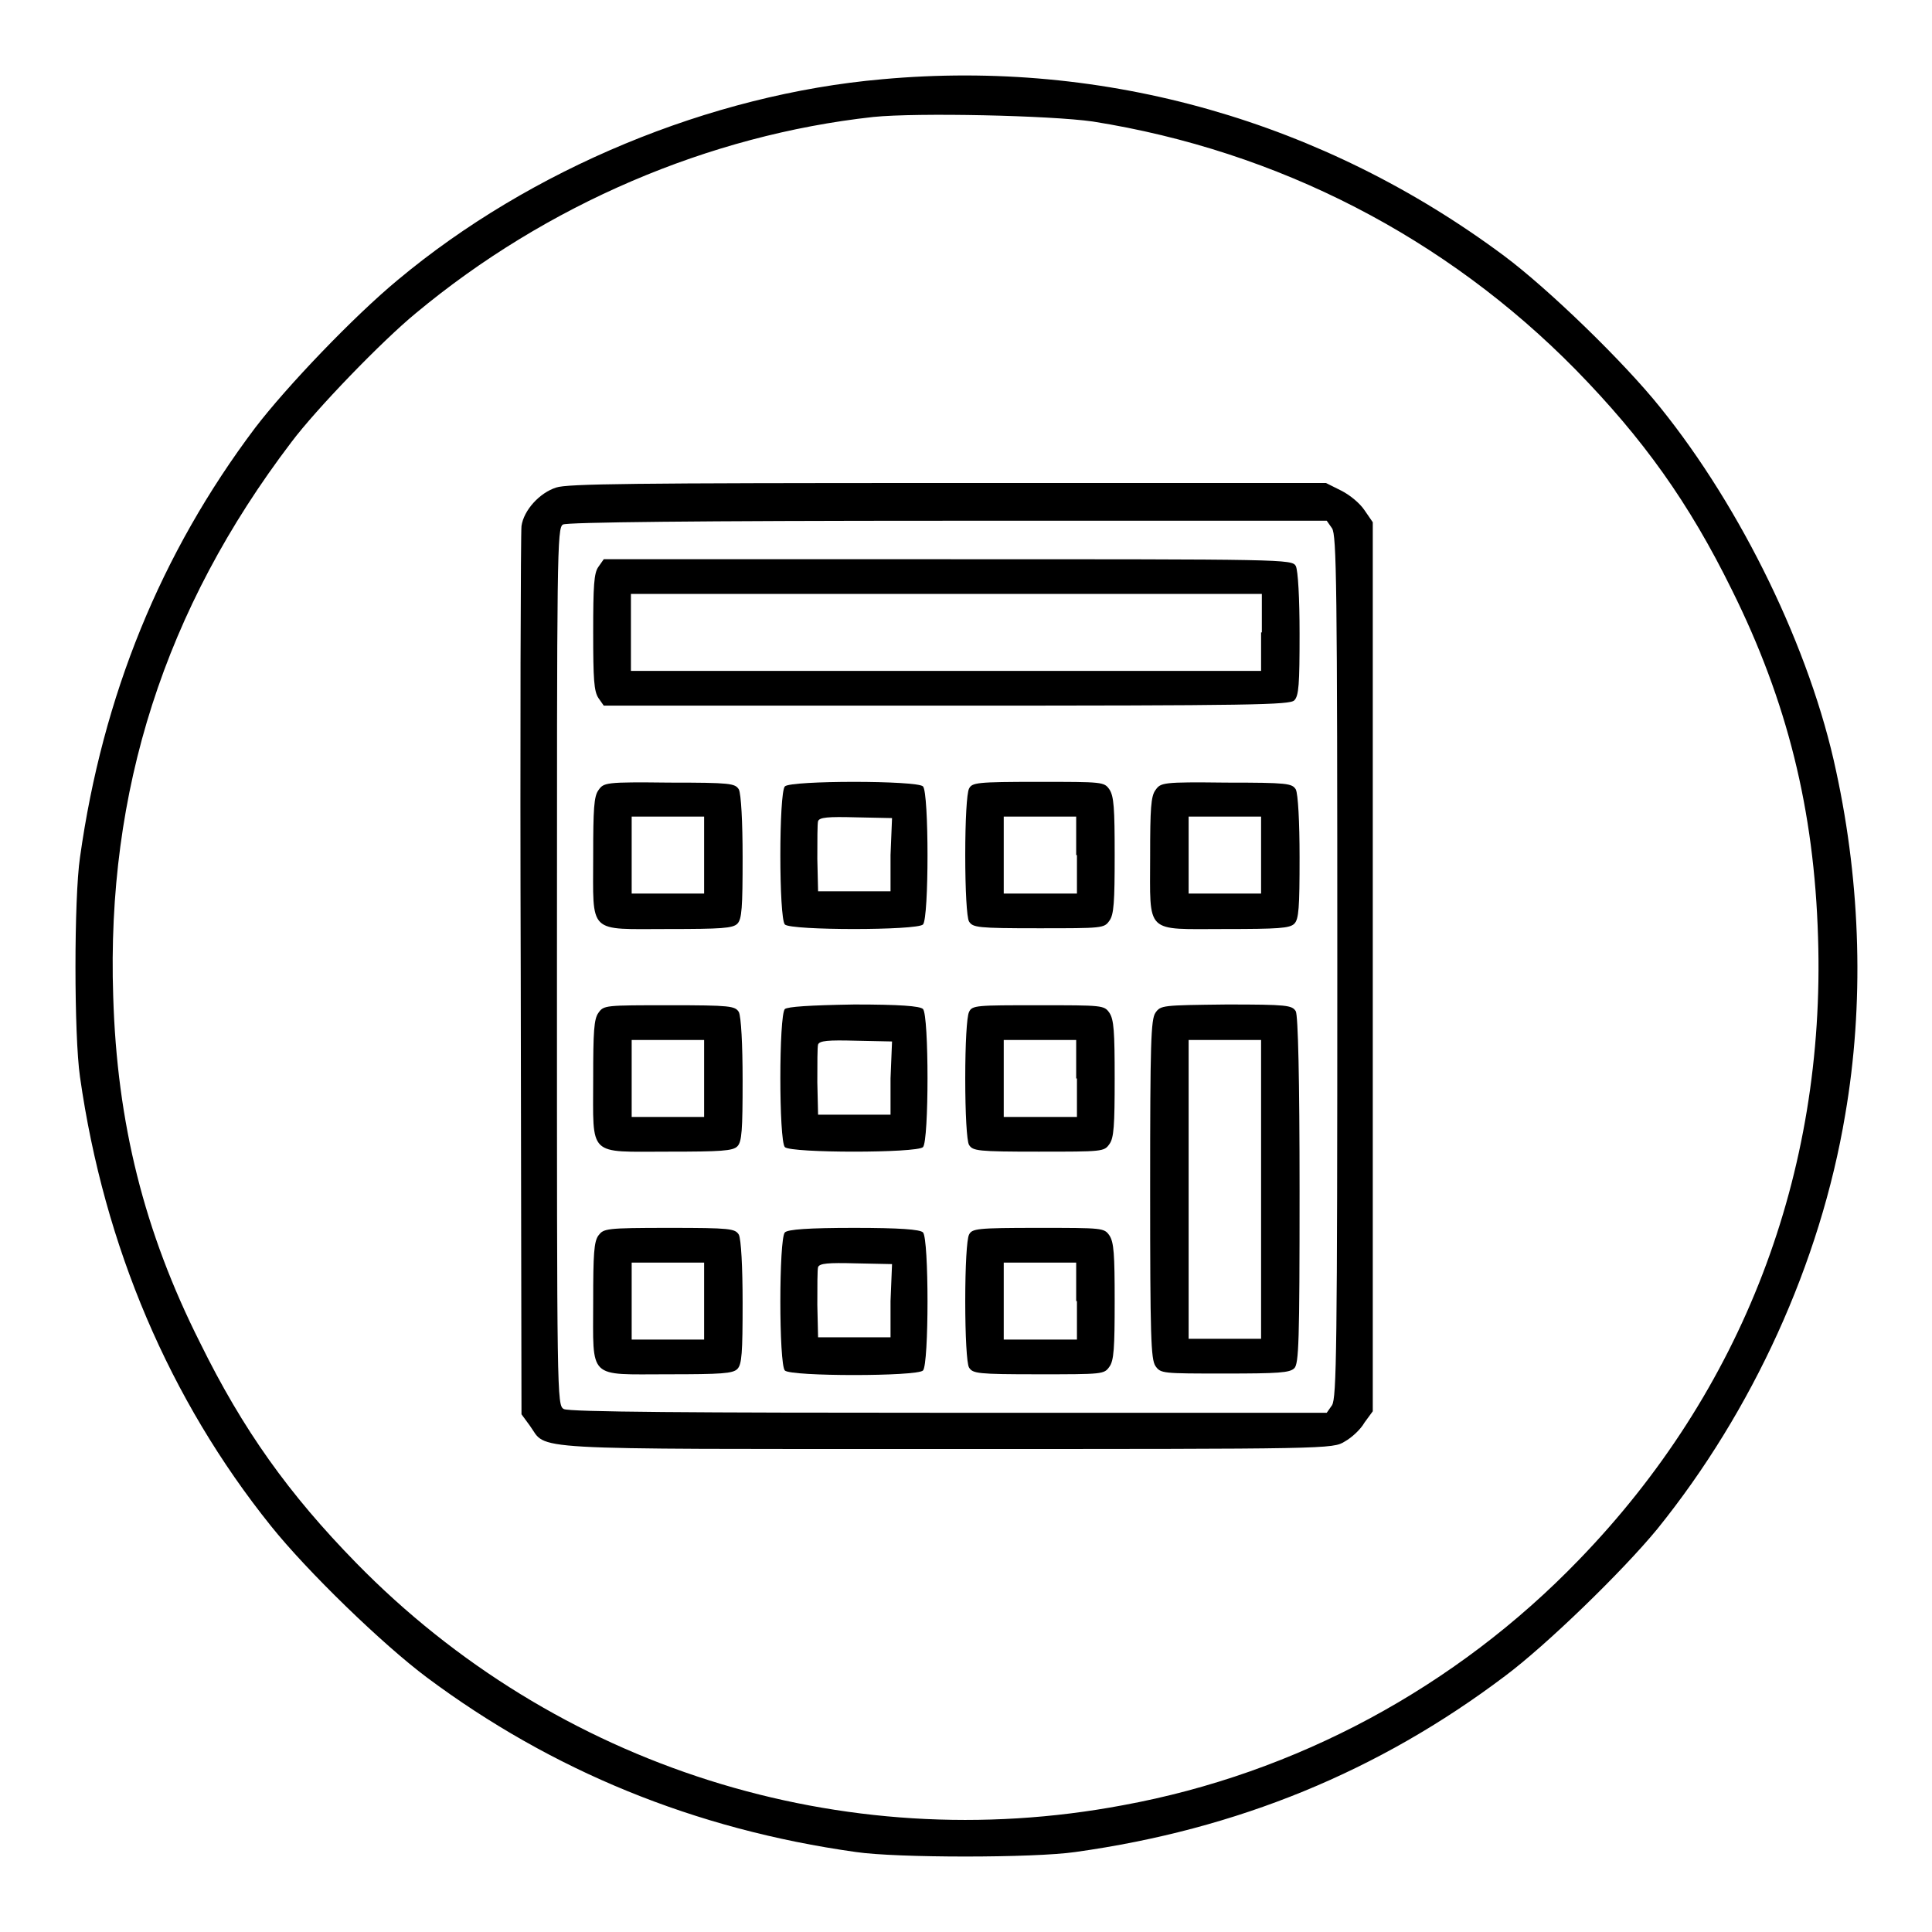 <?xml version="1.0" encoding="utf-8"?>
<!-- Svg Vector Icons : http://www.onlinewebfonts.com/icon -->
<!DOCTYPE svg PUBLIC "-//W3C//DTD SVG 1.1//EN" "http://www.w3.org/Graphics/SVG/1.1/DTD/svg11.dtd">
<svg version="1.1" xmlns="http://www.w3.org/2000/svg" xmlns:xlink="http://www.w3.org/1999/xlink" x="0px" y="0px" viewBox="0 0 256 256" enable-background="new 0 0 256 256" xml:space="preserve">
<g><g><g><path fill="#000000" d="M116.9,10.5c-22.8,2-46.6,11.9-64.2,26.6C46.9,41.9,38,51.2,33.8,56.7c-12.5,16.6-20.2,35.5-23.2,56.9c-0.8,5.4-0.8,23.6,0,29.1c3.2,22.5,11.9,42.8,25.3,59.5c4.8,6,14.8,15.7,20.7,20.1c16.5,12.3,35.4,20.1,56.8,23.1c5.4,0.8,23.6,0.8,29.1,0c21.5-3,40.2-10.7,56.9-23.3c5.5-4.1,15.6-13.9,20.2-19.5c12.6-15.6,21.6-35.2,24.9-54.9c2.5-14.5,2.1-30.3-1.2-45.5c-3.4-16.1-12.5-34.8-23.3-48.2c-4.8-6-14.8-15.7-20.7-20.1C175.4,16.1,146.5,7.8,116.9,10.5z M144.8,16.1c24.6,3.9,46.8,15.4,64,32.9c8.9,9.1,15,17.6,20.7,29.2c7.3,14.7,10.9,29.1,11.4,46c1,31.3-10,60.1-31.7,82.5c-16.3,16.9-37.5,28.3-60.4,32.5c-37.2,7-75.2-5.1-101.6-32.1c-8.9-9.1-15-17.6-20.7-29.2C19.1,163.2,15.5,148.8,15,132c-0.9-27.2,6.8-51.3,23.6-73.4c3.3-4.4,12-13.4,16.5-17.1c17.3-14.4,38.8-23.6,60.6-26C121.6,14.9,139.2,15.3,144.8,16.1z"/><path fill="#000000" d="M73.7,64.6c-2.2,0.7-4.3,3-4.6,5.1c-0.1,0.7-0.2,27.6-0.1,59.5l0.1,58.2l1.1,1.5c2.4,3.3-1.8,3.1,55.2,3.1c50.9,0,51.2,0,52.8-1c0.9-0.5,2.1-1.6,2.6-2.5l1.1-1.5v-58.9V69.2l-1.1-1.6c-0.6-0.9-1.9-2-3.1-2.6l-2-1h-50.1C83.7,64,75.2,64.1,73.7,64.6z M176.5,70c0.6,0.9,0.7,7.2,0.7,58.1c0,50.9-0.1,57.1-0.7,58.1l-0.7,1h-50.1c-33.6,0-50.4-0.1-51-0.5c-0.9-0.5-0.9-1.6-0.9-58.6c0-54.8,0-58.2,0.8-58.6c0.5-0.3,17.7-0.5,51-0.5h50.2L176.5,70z"/><path fill="#000000" d="M79.3,75.1c-0.6,0.8-0.7,2.5-0.7,8.7c0,6.2,0.1,7.8,0.7,8.7l0.7,1h45.4c40.7,0,45.5-0.1,46.1-0.7c0.6-0.6,0.7-2.1,0.7-8.8c0-4.7-0.2-8.4-0.5-9c-0.5-0.9-1.5-0.9-46.2-0.9H80L79.3,75.1z M167.1,83.8v5.1h-41.8H83.6v-5.1v-5.1h41.8h41.8V83.8z"/><path fill="#000000" d="M79.3,104.7c-0.6,0.8-0.7,2.5-0.7,8.7c0,10.5-0.8,9.7,9.9,9.7c7.1,0,8.6-0.1,9.2-0.7c0.6-0.6,0.7-2.1,0.7-8.8c0-4.7-0.2-8.4-0.5-9c-0.5-0.8-1.1-0.9-9.2-0.9C80.2,103.6,80,103.7,79.3,104.7z M93.3,113.3v5.1h-4.8h-4.8v-5.1v-5.1h4.8h4.8V113.3z"/><path fill="#000000" d="M104,104.2c-0.8,0.8-0.8,17.5,0,18.3c0.8,0.8,17.5,0.8,18.3,0c0.8-0.8,0.8-17.5,0-18.3S104.8,103.4,104,104.2z M118,113.3v4.8h-4.8h-4.8l-0.1-4.3c0-2.4,0-4.7,0.1-5c0.2-0.5,1.3-0.6,5-0.5l4.8,0.1L118,113.3L118,113.3z"/><path fill="#000000" d="M128.4,104.5c-0.3,0.6-0.5,4.2-0.5,8.8c0,4.6,0.2,8.3,0.5,8.8c0.5,0.8,1.1,0.9,9.2,0.9c8.5,0,8.7,0,9.4-1c0.6-0.8,0.7-2.5,0.7-8.7c0-6.2-0.1-7.8-0.7-8.7c-0.7-1-0.9-1-9.4-1C129.4,103.6,128.8,103.7,128.4,104.5z M142.7,113.3v5.1h-4.8H133v-5.1v-5.1h4.8h4.8V113.3z"/><path fill="#000000" d="M153.1,104.7c-0.6,0.8-0.7,2.5-0.7,8.7c0,10.5-0.8,9.7,9.9,9.7c7.1,0,8.6-0.1,9.2-0.7c0.6-0.6,0.7-2.1,0.7-8.8c0-4.7-0.2-8.4-0.5-9c-0.5-0.8-1.1-0.9-9.2-0.9C154,103.6,153.8,103.7,153.1,104.7z M167.1,113.3v5.1h-4.8h-4.8v-5.1v-5.1h4.8h4.8V113.3z"/><path fill="#000000" d="M79.3,134.2c-0.6,0.8-0.7,2.5-0.7,8.7c0,10.5-0.8,9.7,9.9,9.7c7.1,0,8.6-0.1,9.2-0.7c0.6-0.6,0.7-2.1,0.7-8.8c0-4.7-0.2-8.4-0.5-9c-0.5-0.8-1.1-0.9-9.2-0.9C80.2,133.2,80,133.2,79.3,134.2z M93.3,142.9v5.1h-4.8h-4.8v-5.1v-5.1h4.8h4.8V142.9z"/><path fill="#000000" d="M104,133.7c-0.8,0.8-0.8,17.5,0,18.3c0.8,0.8,17.5,0.8,18.3,0c0.8-0.8,0.8-17.5,0-18.3c-0.4-0.4-3.1-0.6-9.1-0.6C107.1,133.2,104.4,133.4,104,133.7z M118,142.9v4.8h-4.8h-4.8l-0.1-4.3c0-2.4,0-4.7,0.1-5c0.2-0.5,1.3-0.6,5-0.5l4.8,0.1L118,142.9L118,142.9z"/><path fill="#000000" d="M128.4,134.1c-0.3,0.6-0.5,4.2-0.5,8.8c0,4.6,0.2,8.3,0.5,8.8c0.5,0.8,1.1,0.9,9.2,0.9c8.5,0,8.7,0,9.4-1c0.6-0.8,0.7-2.5,0.7-8.7c0-6.2-0.1-7.8-0.7-8.7c-0.7-1-0.9-1-9.4-1C129.4,133.2,128.8,133.2,128.4,134.1z M142.7,142.9v5.1h-4.8H133v-5.1v-5.1h4.8h4.8V142.9z"/><path fill="#000000" d="M153.1,134.2c-0.6,0.9-0.7,3.9-0.7,23.4s0.1,22.5,0.7,23.4c0.7,1,0.9,1,9.2,1c7.1,0,8.6-0.1,9.2-0.7c0.6-0.6,0.7-3.4,0.7-23.5c0-14.9-0.2-23.2-0.5-23.8c-0.5-0.8-1.1-0.9-9.2-0.9C154,133.2,153.8,133.2,153.1,134.2z M167.1,157.6v19.8h-4.8h-4.8v-19.8v-19.8h4.8h4.8V157.6z"/><path fill="#000000" d="M79.3,163.7c-0.6,0.8-0.7,2.5-0.7,8.7c0,10.5-0.8,9.7,9.9,9.7c7.1,0,8.6-0.1,9.2-0.7c0.6-0.6,0.7-2.1,0.7-8.8c0-4.7-0.2-8.4-0.5-9c-0.5-0.8-1.1-0.9-9.2-0.9C80.2,162.7,80,162.8,79.3,163.7z M93.3,172.4v5.1h-4.8h-4.8v-5.1v-5.1h4.8h4.8V172.4z"/><path fill="#000000" d="M104,163.3c-0.8,0.8-0.8,17.5,0,18.3s17.5,0.8,18.3,0c0.8-0.8,0.8-17.5,0-18.3c-0.4-0.4-3.1-0.6-9.1-0.6C107.1,162.7,104.4,162.9,104,163.3z M118,172.4v4.8h-4.8h-4.8l-0.1-4.3c0-2.4,0-4.7,0.1-5c0.2-0.5,1.3-0.6,5-0.5l4.8,0.1L118,172.4L118,172.4z"/><path fill="#000000" d="M128.4,163.6c-0.3,0.6-0.5,4.2-0.5,8.8s0.2,8.3,0.5,8.8c0.5,0.8,1.1,0.9,9.2,0.9c8.5,0,8.7,0,9.4-1c0.6-0.8,0.7-2.5,0.7-8.7c0-6.2-0.1-7.8-0.7-8.7c-0.7-1-0.9-1-9.4-1C129.4,162.7,128.8,162.8,128.4,163.6z M142.7,172.4v5.1h-4.8H133v-5.1v-5.1h4.8h4.8V172.4z"/></g></g></g>
</svg>